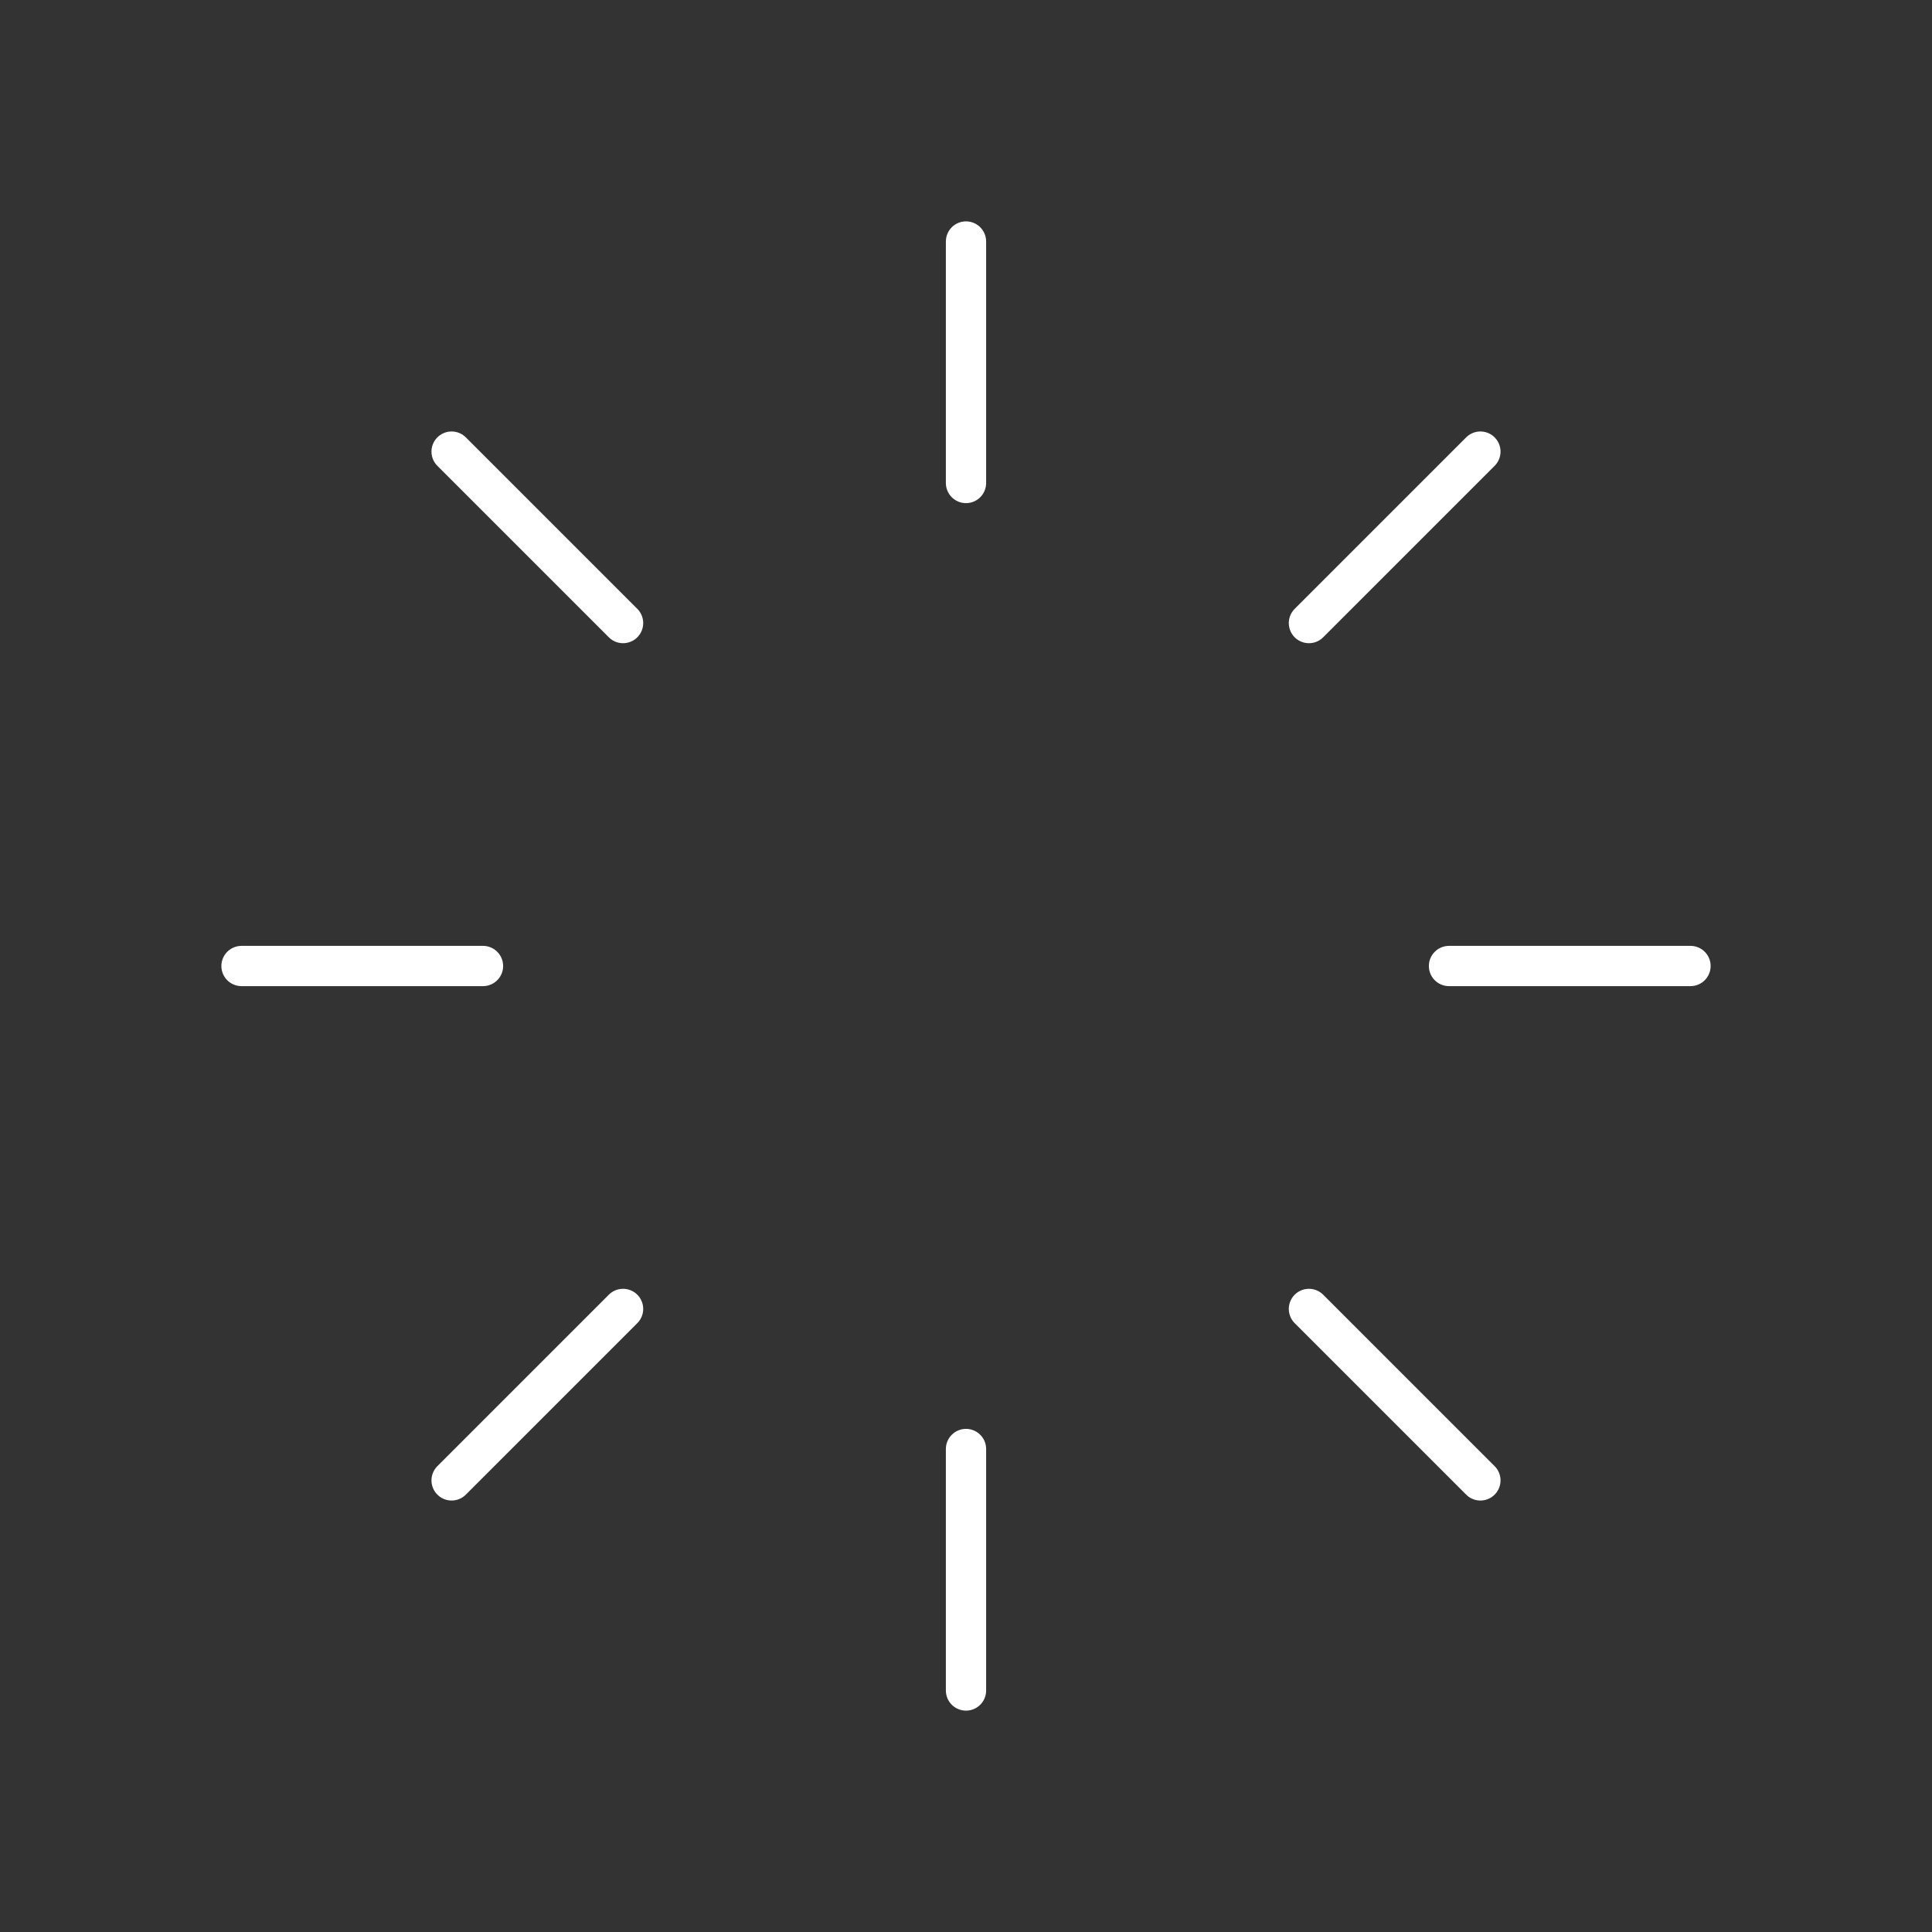 <?xml version="1.0" encoding="UTF-8"?> <!-- Generator: Adobe Illustrator 25.3.1, SVG Export Plug-In . SVG Version: 6.00 Build 0) --> <svg xmlns="http://www.w3.org/2000/svg" xmlns:xlink="http://www.w3.org/1999/xlink" version="1.1" id="Ebene_1" x="0px" y="0px" width="80px" height="80px" viewBox="0 0 80 80" style="enable-background:new 0 0 80 80;" xml:space="preserve"><rect x="0" y="0" width="80" height="80" fill="#333333" stroke="none"/> <style type="text/css"> .st0{fill:none;} .st1{fill:none;stroke:#FFFFFF;stroke-width:1.667;stroke-linecap:round;stroke-linejoin:round;stroke-miterlimit:13.333;} </style> <path class="st0" d="M0,0h80v80H0V0z"></path> <line class="st1" x1="40" y1="20" x2="40" y2="10"></line> <line class="st1" x1="54.2" y1="25.8" x2="61.3" y2="18.7"></line> <line class="st1" x1="60" y1="40" x2="70" y2="40"></line> <line class="st1" x1="54.2" y1="54.2" x2="61.3" y2="61.3"></line> <line class="st1" x1="40" y1="60" x2="40" y2="70"></line> <line class="st1" x1="25.8" y1="54.2" x2="18.7" y2="61.3"></line> <line class="st1" x1="20" y1="40" x2="10" y2="40"></line> <line class="st1" x1="25.8" y1="25.8" x2="18.7" y2="18.7"></line> </svg> 